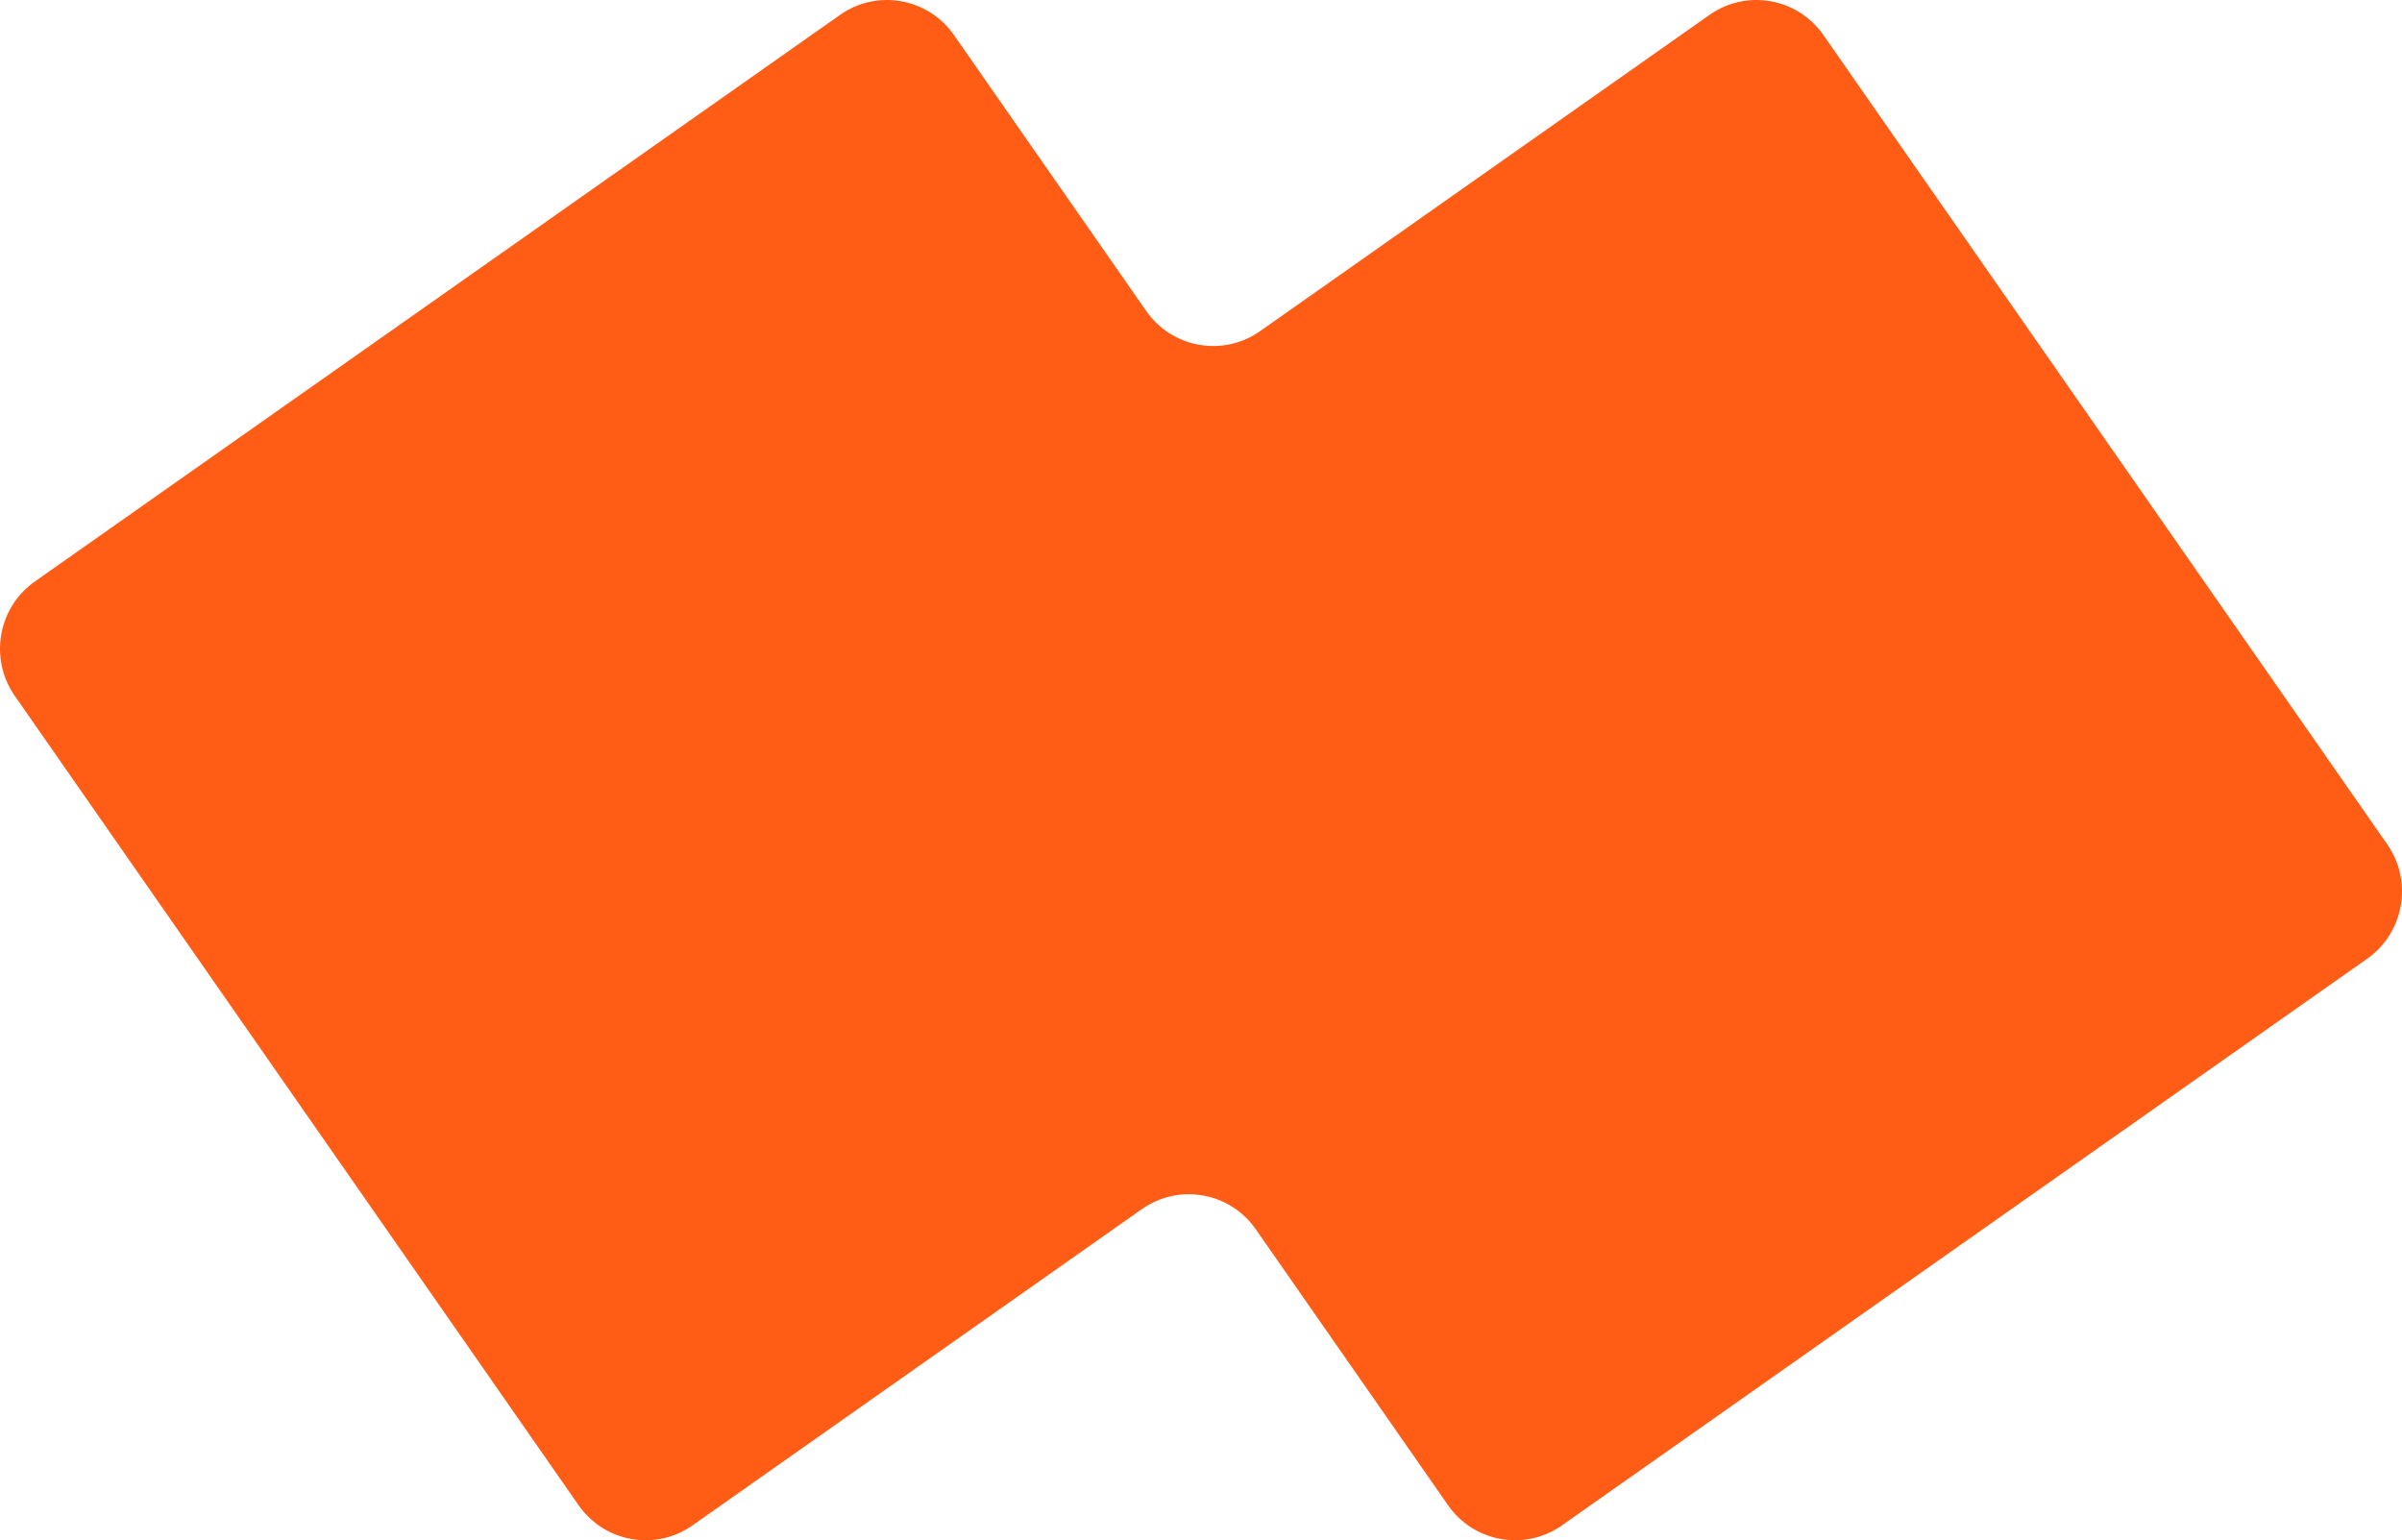 <?xml version="1.0" encoding="UTF-8"?> <svg xmlns="http://www.w3.org/2000/svg" width="92" height="59" viewBox="0 0 92 59" fill="none"><path d="M36.538 1.343C35.546 -0.081 33.593 -0.428 32.175 0.57L1.336 22.274C-0.082 23.271 -0.426 25.235 0.569 26.66L22.16 57.657C23.152 59.082 25.105 59.428 26.523 58.43L43.736 46.315C45.154 45.318 47.107 45.664 48.099 47.089L55.461 57.657C56.453 59.082 58.409 59.428 59.824 58.43L90.663 36.726C92.081 35.728 92.426 33.765 91.433 32.34L69.839 1.343C68.847 -0.081 66.894 -0.428 65.477 0.57L48.263 12.685C46.846 13.682 44.893 13.336 43.901 11.911L36.538 1.343Z" fill="#FF5C16"></path></svg> 
